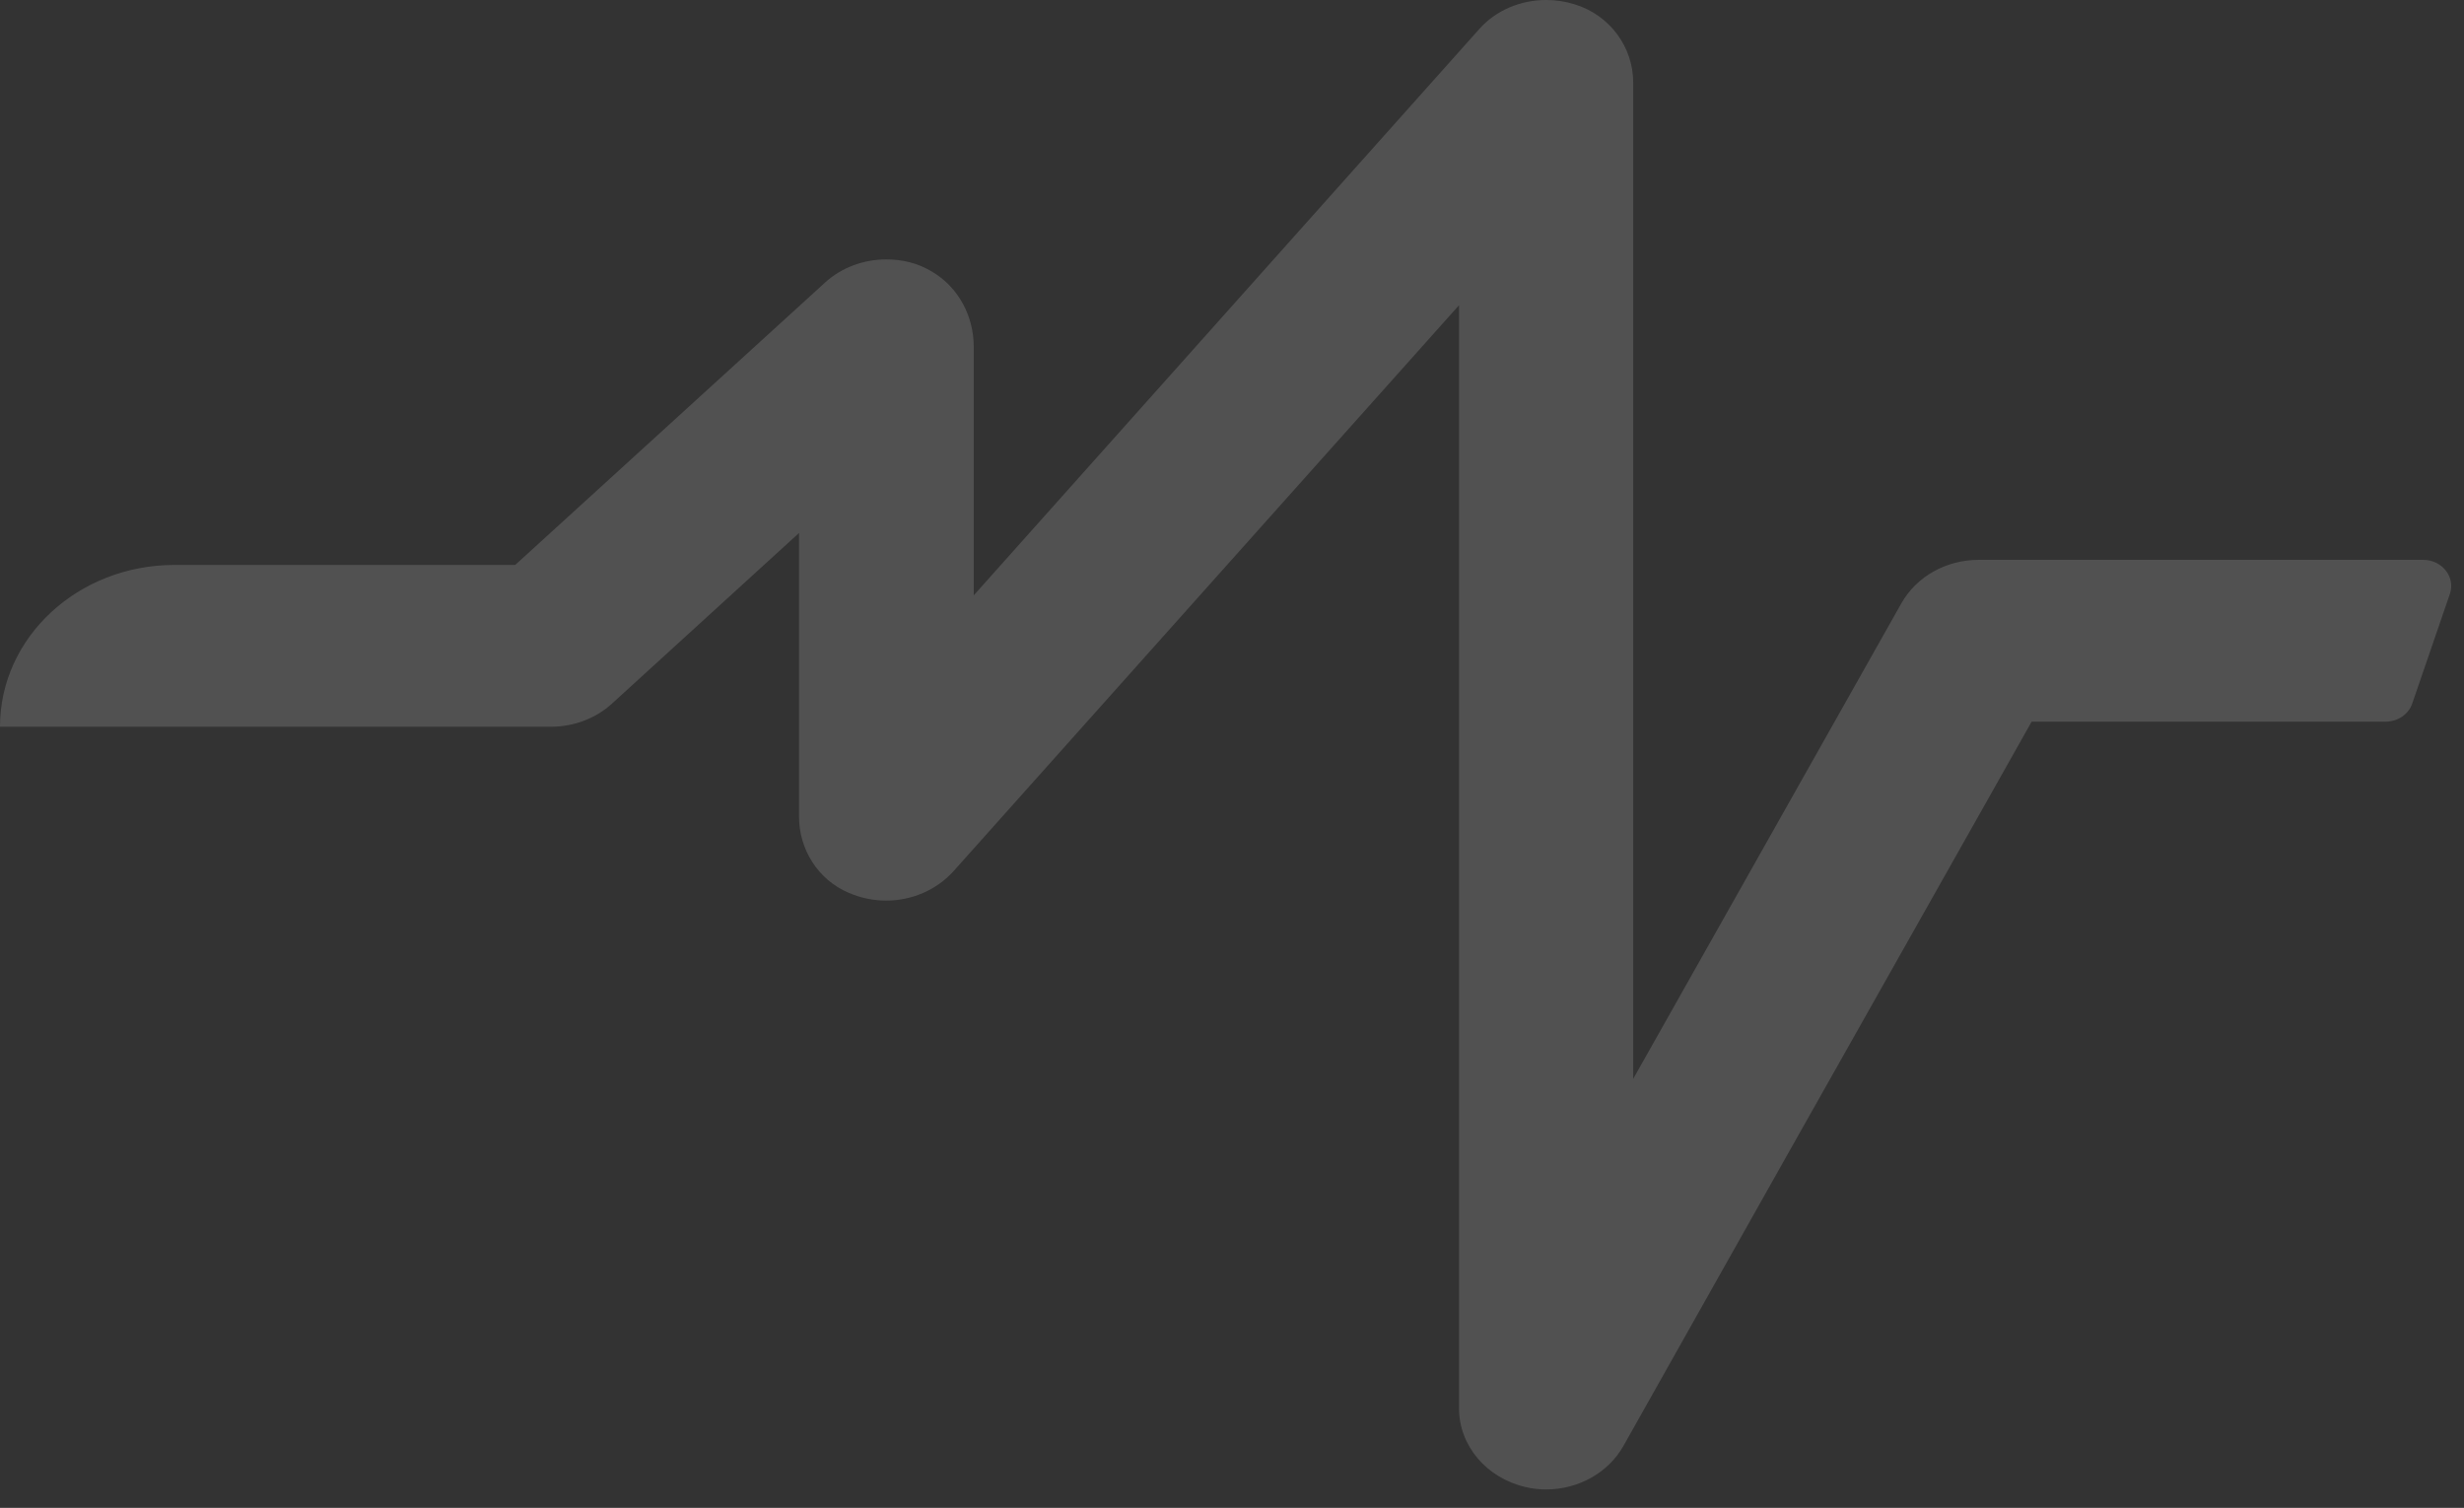<?xml version="1.0" encoding="UTF-8"?> <svg xmlns="http://www.w3.org/2000/svg" width="67" height="41" viewBox="0 0 67 41" fill="none"><rect x="0" y="0" width="67" height="41" fill="#333333" stroke="none"/><path d="M0 19.761H14.977C15.601 19.761 16.202 19.534 16.638 19.134L21.727 14.492V22.209C21.727 23.078 22.229 23.918 23.083 24.278C23.41 24.419 23.754 24.488 24.098 24.488C24.791 24.488 25.466 24.201 25.928 23.688L39.673 8.299V38.293C39.673 39.307 40.418 40.188 41.481 40.434C41.664 40.479 41.856 40.499 42.043 40.499C42.91 40.499 43.73 40.051 44.144 39.315L48.588 31.421L54.057 21.728L55.243 19.623H64.865C65.196 19.623 65.492 19.425 65.592 19.13L66.616 16.149C66.773 15.692 66.407 15.223 65.888 15.223H53.8C52.916 15.223 52.109 15.68 51.7 16.407L44.409 29.336V2.238C44.409 1.289 43.778 0.404 42.801 0.113C42.549 0.036 42.296 0 42.043 0C41.35 0 40.675 0.279 40.222 0.792L26.477 16.189V9.426C26.477 8.618 26.081 7.826 25.349 7.39C24.948 7.147 24.529 7.054 24.098 7.054C23.492 7.054 22.891 7.268 22.438 7.68L14.01 15.361H4.75C2.122 15.361 0 17.328 0 19.761Z" fill="white" fill-opacity="0.15"></path></svg> 